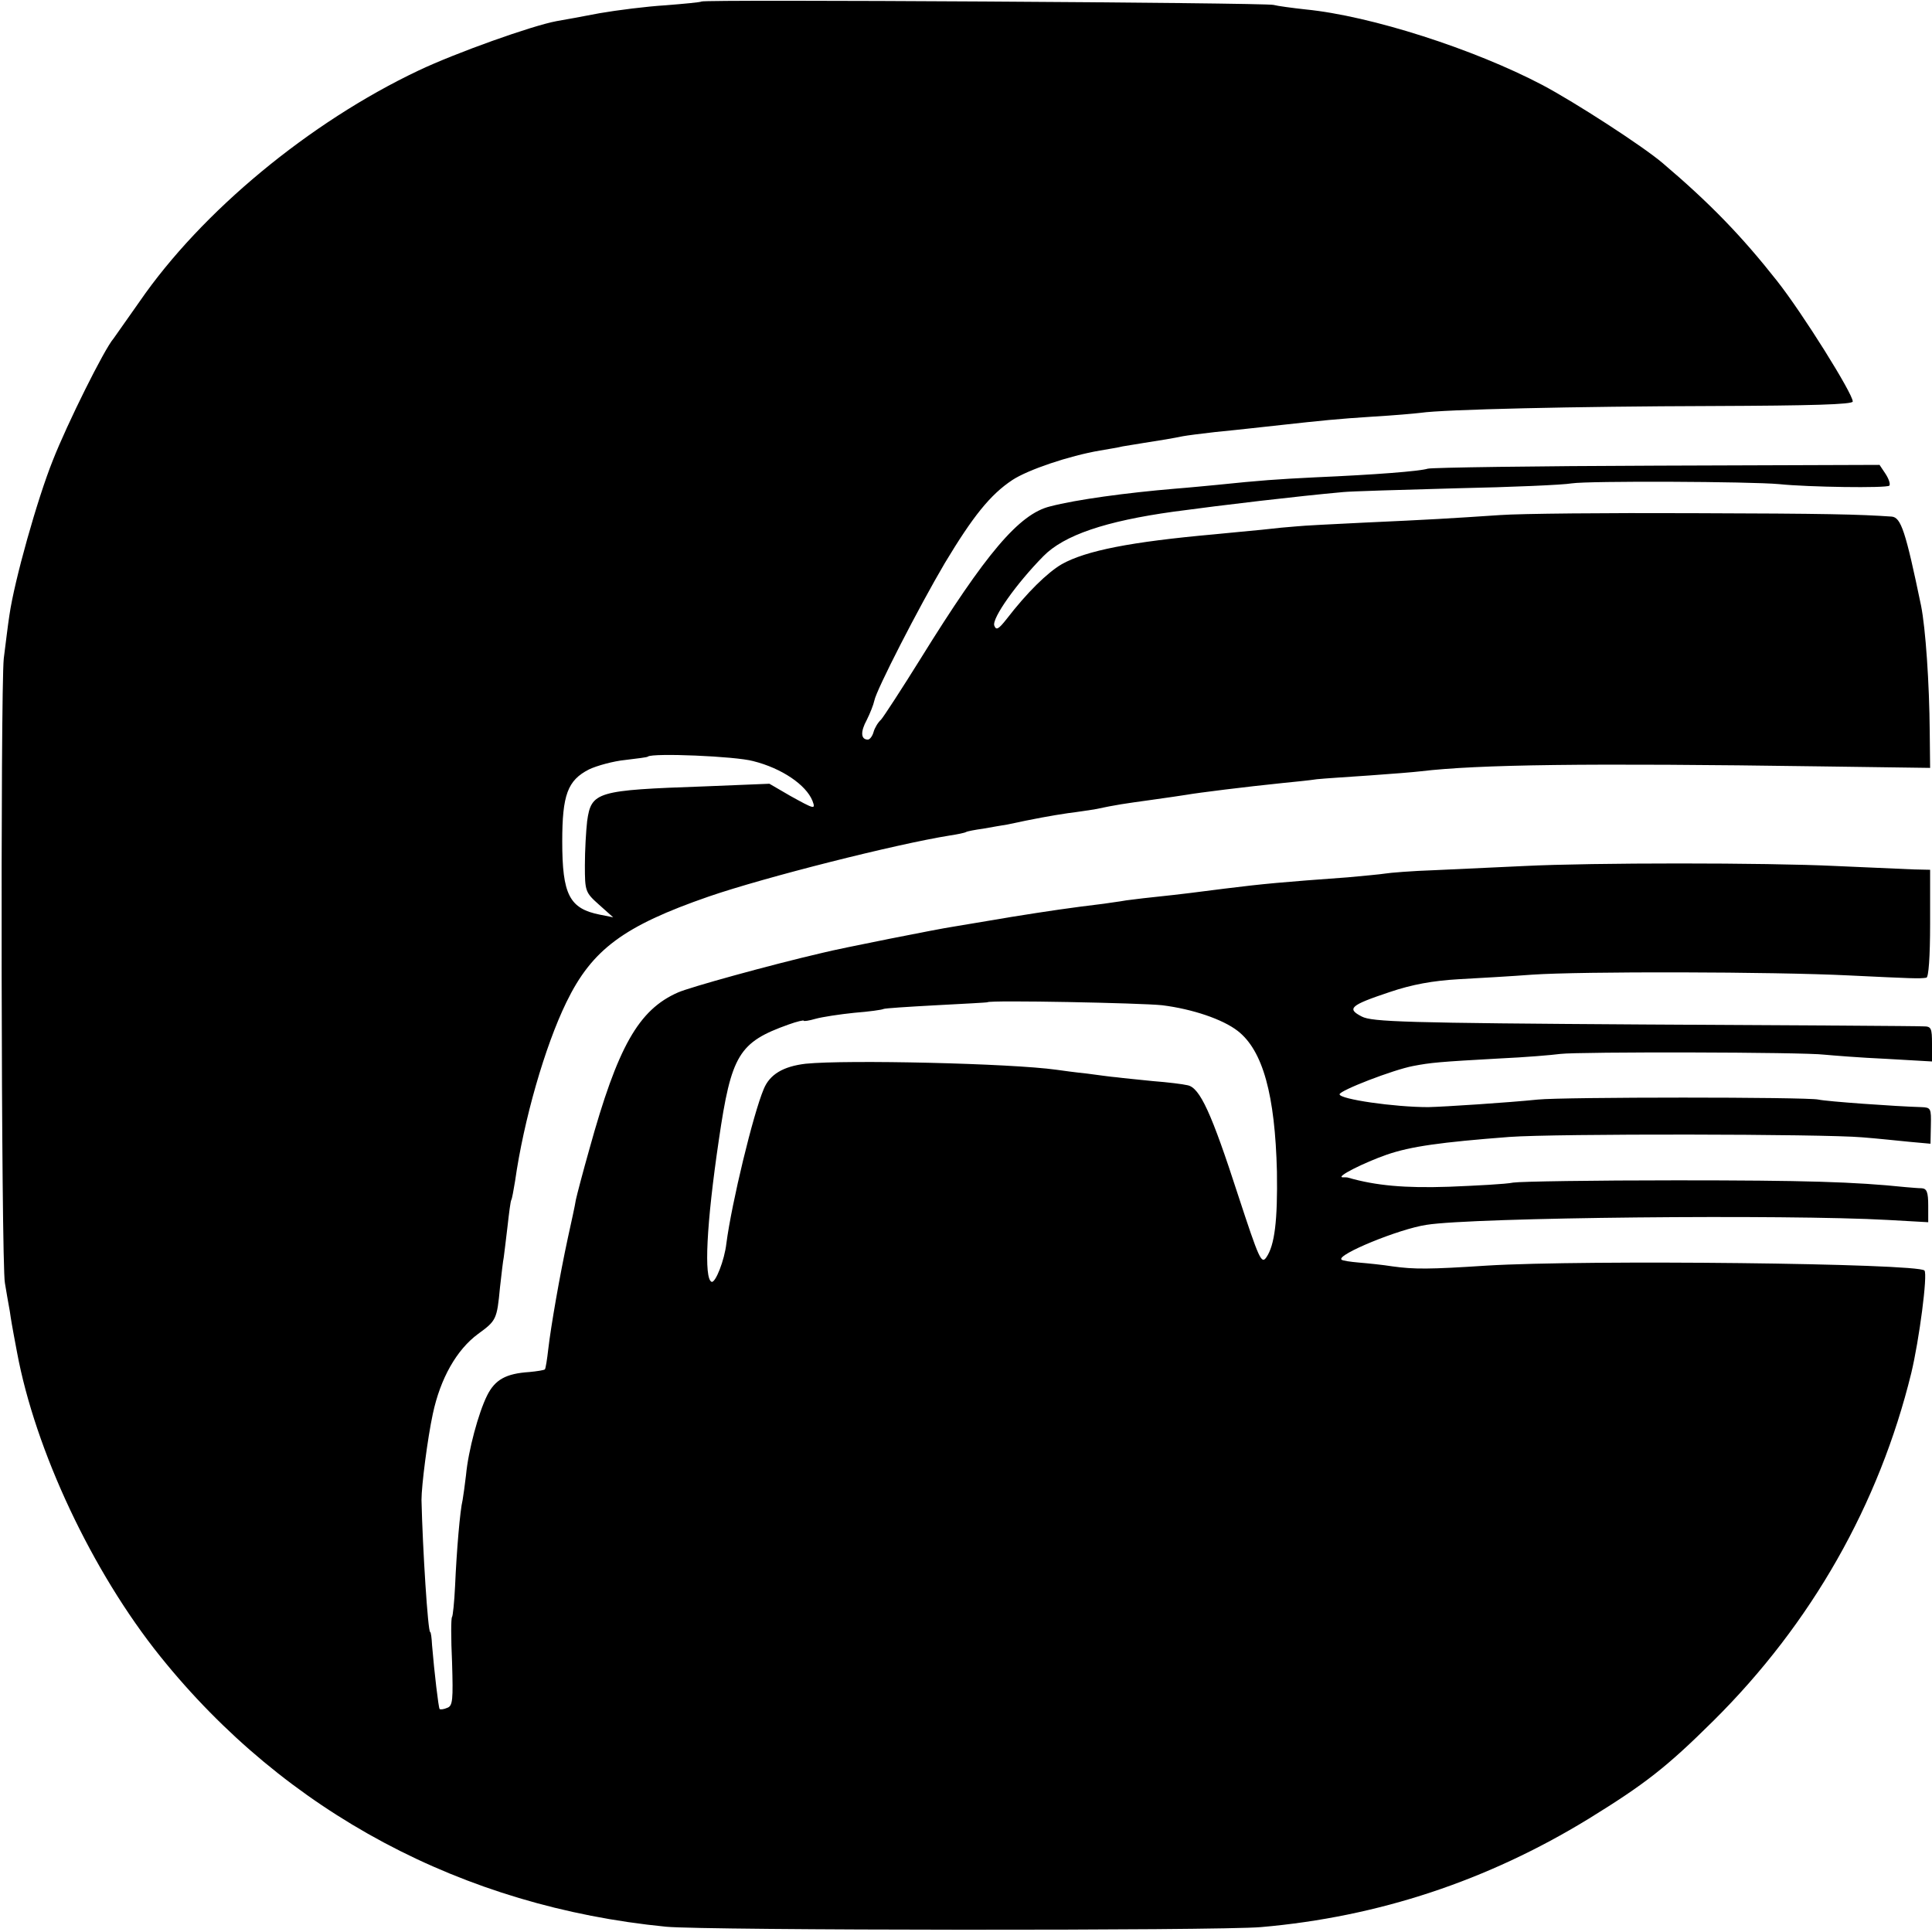 <?xml version="1.0" standalone="no"?>
<!DOCTYPE svg PUBLIC "-//W3C//DTD SVG 20010904//EN"
 "http://www.w3.org/TR/2001/REC-SVG-20010904/DTD/svg10.dtd">
<svg version="1.0" xmlns="http://www.w3.org/2000/svg"
 width="512pt" height="512pt" viewBox="0 0 512 512"
 preserveAspectRatio="xMidYMid meet">
<g transform="translate(0,512) scale(0.1,-0.1)"
fill="#000000" stroke="none">
<path d="M1859 5116 c-2 -2 -45 -6 -95 -10 -50 -3 -129 -13 -175 -21 -46 -9
-97 -18 -114 -21 -65 -12 -267 -84 -366 -131 -289 -137 -575 -374 -739 -612
-33 -47 -64 -91 -69 -98 -24 -27 -123 -226 -161 -323 -41 -102 -102 -319 -115
-410 -4 -25 -10 -76 -15 -115 -9 -84 -7 -1605 3 -1655 3 -19 9 -53 13 -75 3
-22 8 -49 10 -60 2 -11 6 -32 9 -48 48 -260 199 -582 380 -807 332 -413 801
-663 1340 -716 104 -10 1463 -11 1577 -1 311 27 600 123 868 287 149 92 206
136 331 260 260 258 439 574 524 921 21 87 44 262 35 272 -17 19 -899 29
-1160 13 -153 -10 -192 -10 -250 -2 -25 4 -64 8 -88 10 -23 2 -45 5 -47 8 -13
13 152 81 225 92 123 20 955 28 1223 13 l107 -6 0 44 c0 36 -4 45 -17 46 -10
0 -29 2 -43 3 -135 14 -266 18 -607 18 -219 0 -414 -3 -433 -6 -19 -4 -96 -8
-170 -11 -117 -4 -194 3 -267 24 -2 1 -9 1 -15 1 -19 1 57 39 117 60 64 22
143 33 325 47 122 9 832 8 935 -1 39 -3 95 -9 126 -12 l55 -5 1 48 c1 46 0 48
-25 49 -69 2 -251 15 -273 20 -31 7 -677 7 -744 0 -78 -8 -246 -19 -290 -20
-90 0 -235 21 -235 34 0 10 142 65 195 75 47 9 68 11 230 20 66 3 138 9 160
12 49 6 645 5 700 -2 22 -2 95 -8 163 -11 l122 -7 0 47 c0 41 -2 46 -22 46
-13 1 -346 3 -741 5 -633 4 -721 7 -748 21 -41 21 -31 30 74 65 59 20 114 30
183 34 55 3 142 8 194 12 130 9 639 8 840 -2 167 -8 187 -9 205 -6 6 0 10 56
10 143 l0 143 -45 1 c-25 1 -117 5 -205 9 -186 9 -645 9 -825 0 -69 -3 -175
-8 -237 -11 -61 -2 -121 -7 -132 -9 -12 -2 -56 -6 -99 -10 -178 -13 -222 -17
-327 -30 -60 -8 -135 -17 -165 -20 -30 -3 -73 -8 -95 -11 -22 -4 -49 -7 -60
-9 -91 -11 -145 -19 -245 -35 -63 -11 -133 -22 -155 -26 -35 -5 -302 -58 -345
-69 -142 -33 -351 -91 -383 -105 -105 -46 -160 -144 -235 -415 -17 -60 -33
-121 -36 -135 -2 -14 -12 -59 -21 -100 -22 -102 -45 -235 -52 -295 -3 -27 -7
-52 -9 -54 -2 -2 -20 -5 -41 -7 -62 -4 -91 -20 -112 -62 -23 -46 -50 -146 -56
-211 -3 -25 -7 -55 -9 -66 -7 -28 -16 -136 -20 -228 -2 -43 -6 -80 -8 -82 -3
-3 -3 -57 0 -120 3 -100 2 -116 -13 -121 -9 -4 -18 -5 -20 -3 -3 4 -14 97 -20
169 -1 19 -3 35 -5 35 -6 0 -20 221 -23 350 0 38 16 163 30 228 20 94 63 170
120 212 48 35 50 38 58 123 4 35 8 71 10 80 1 9 6 46 10 82 4 36 8 67 10 70 2
3 6 26 10 50 23 162 79 357 136 474 68 140 152 202 377 280 148 51 496 139
640 162 20 3 39 7 42 9 3 2 24 6 46 9 22 4 51 9 64 11 69 15 119 24 160 30 25
3 56 8 70 10 62 13 78 15 150 25 42 6 85 12 96 14 28 5 156 21 254 31 30 3 71
7 90 10 19 2 82 6 140 10 58 4 119 9 135 11 152 18 437 22 1060 13 l290 -4 -1
95 c-1 130 -11 275 -23 335 -41 197 -53 234 -78 236 -88 6 -170 8 -528 9 -225
1 -455 -1 -510 -5 -134 -9 -184 -12 -360 -20 -82 -4 -163 -8 -180 -10 -16 -1
-58 -5 -92 -9 -35 -3 -91 -9 -125 -12 -222 -20 -339 -43 -404 -79 -39 -23 -92
-75 -146 -145 -22 -28 -28 -31 -33 -18 -7 19 59 112 130 184 55 56 165 93 345
118 133 18 328 41 450 52 19 2 154 6 300 10 146 3 283 9 305 13 46 7 474 5
550 -2 77 -8 285 -11 292 -4 3 4 -1 17 -10 31 l-16 24 -588 -2 c-323 -1 -597
-5 -609 -8 -23 -7 -139 -16 -299 -23 -101 -5 -144 -8 -260 -20 -22 -2 -71 -7
-110 -10 -131 -11 -263 -29 -332 -47 -82 -20 -170 -124 -343 -403 -51 -82 -98
-154 -105 -162 -8 -7 -17 -22 -20 -33 -3 -11 -10 -20 -15 -20 -19 0 -20 21 -3
52 9 18 18 41 20 51 5 28 118 248 187 365 74 123 120 181 179 220 41 27 150
64 232 78 22 4 49 8 60 11 11 2 36 6 55 9 46 7 81 13 105 18 11 2 49 7 85 11
81 8 112 12 178 19 100 11 147 16 242 22 52 3 109 8 125 10 61 9 410 17 772
18 262 1 373 4 373 12 0 21 -133 234 -201 320 -93 118 -177 205 -303 312 -53
45 -232 161 -319 207 -181 95 -454 183 -627 200 -36 4 -74 9 -85 12 -23 6
-1510 15 -1516 9z m137 -2013 c76 -19 140 -63 157 -105 9 -24 6 -23 -59 13
l-55 32 -172 -7 c-286 -10 -300 -14 -311 -92 -3 -26 -6 -79 -6 -117 0 -69 1
-72 38 -105 l37 -33 -35 7 c-81 16 -100 53 -100 194 0 123 14 162 71 191 21
10 65 22 96 25 32 4 59 7 60 9 12 10 232 1 279 -12z m1084 -647 c80 -10 160
-37 200 -68 67 -52 99 -170 104 -373 2 -130 -6 -195 -28 -227 -13 -19 -19 -6
-75 165 -70 216 -101 285 -134 291 -12 3 -53 8 -92 11 -38 4 -81 8 -95 10 -14
1 -50 6 -80 10 -30 3 -66 8 -80 10 -121 17 -557 27 -665 16 -59 -7 -95 -28
-111 -67 -28 -66 -85 -302 -99 -409 -5 -45 -29 -105 -39 -102 -21 7 -14 153
19 376 33 226 53 259 185 306 22 8 40 12 40 10 0 -2 14 0 31 5 18 5 64 12 103
16 39 3 74 8 77 10 3 2 66 6 140 10 74 4 135 7 136 8 7 6 408 -2 463 -8z"/>
</g>
</svg>

